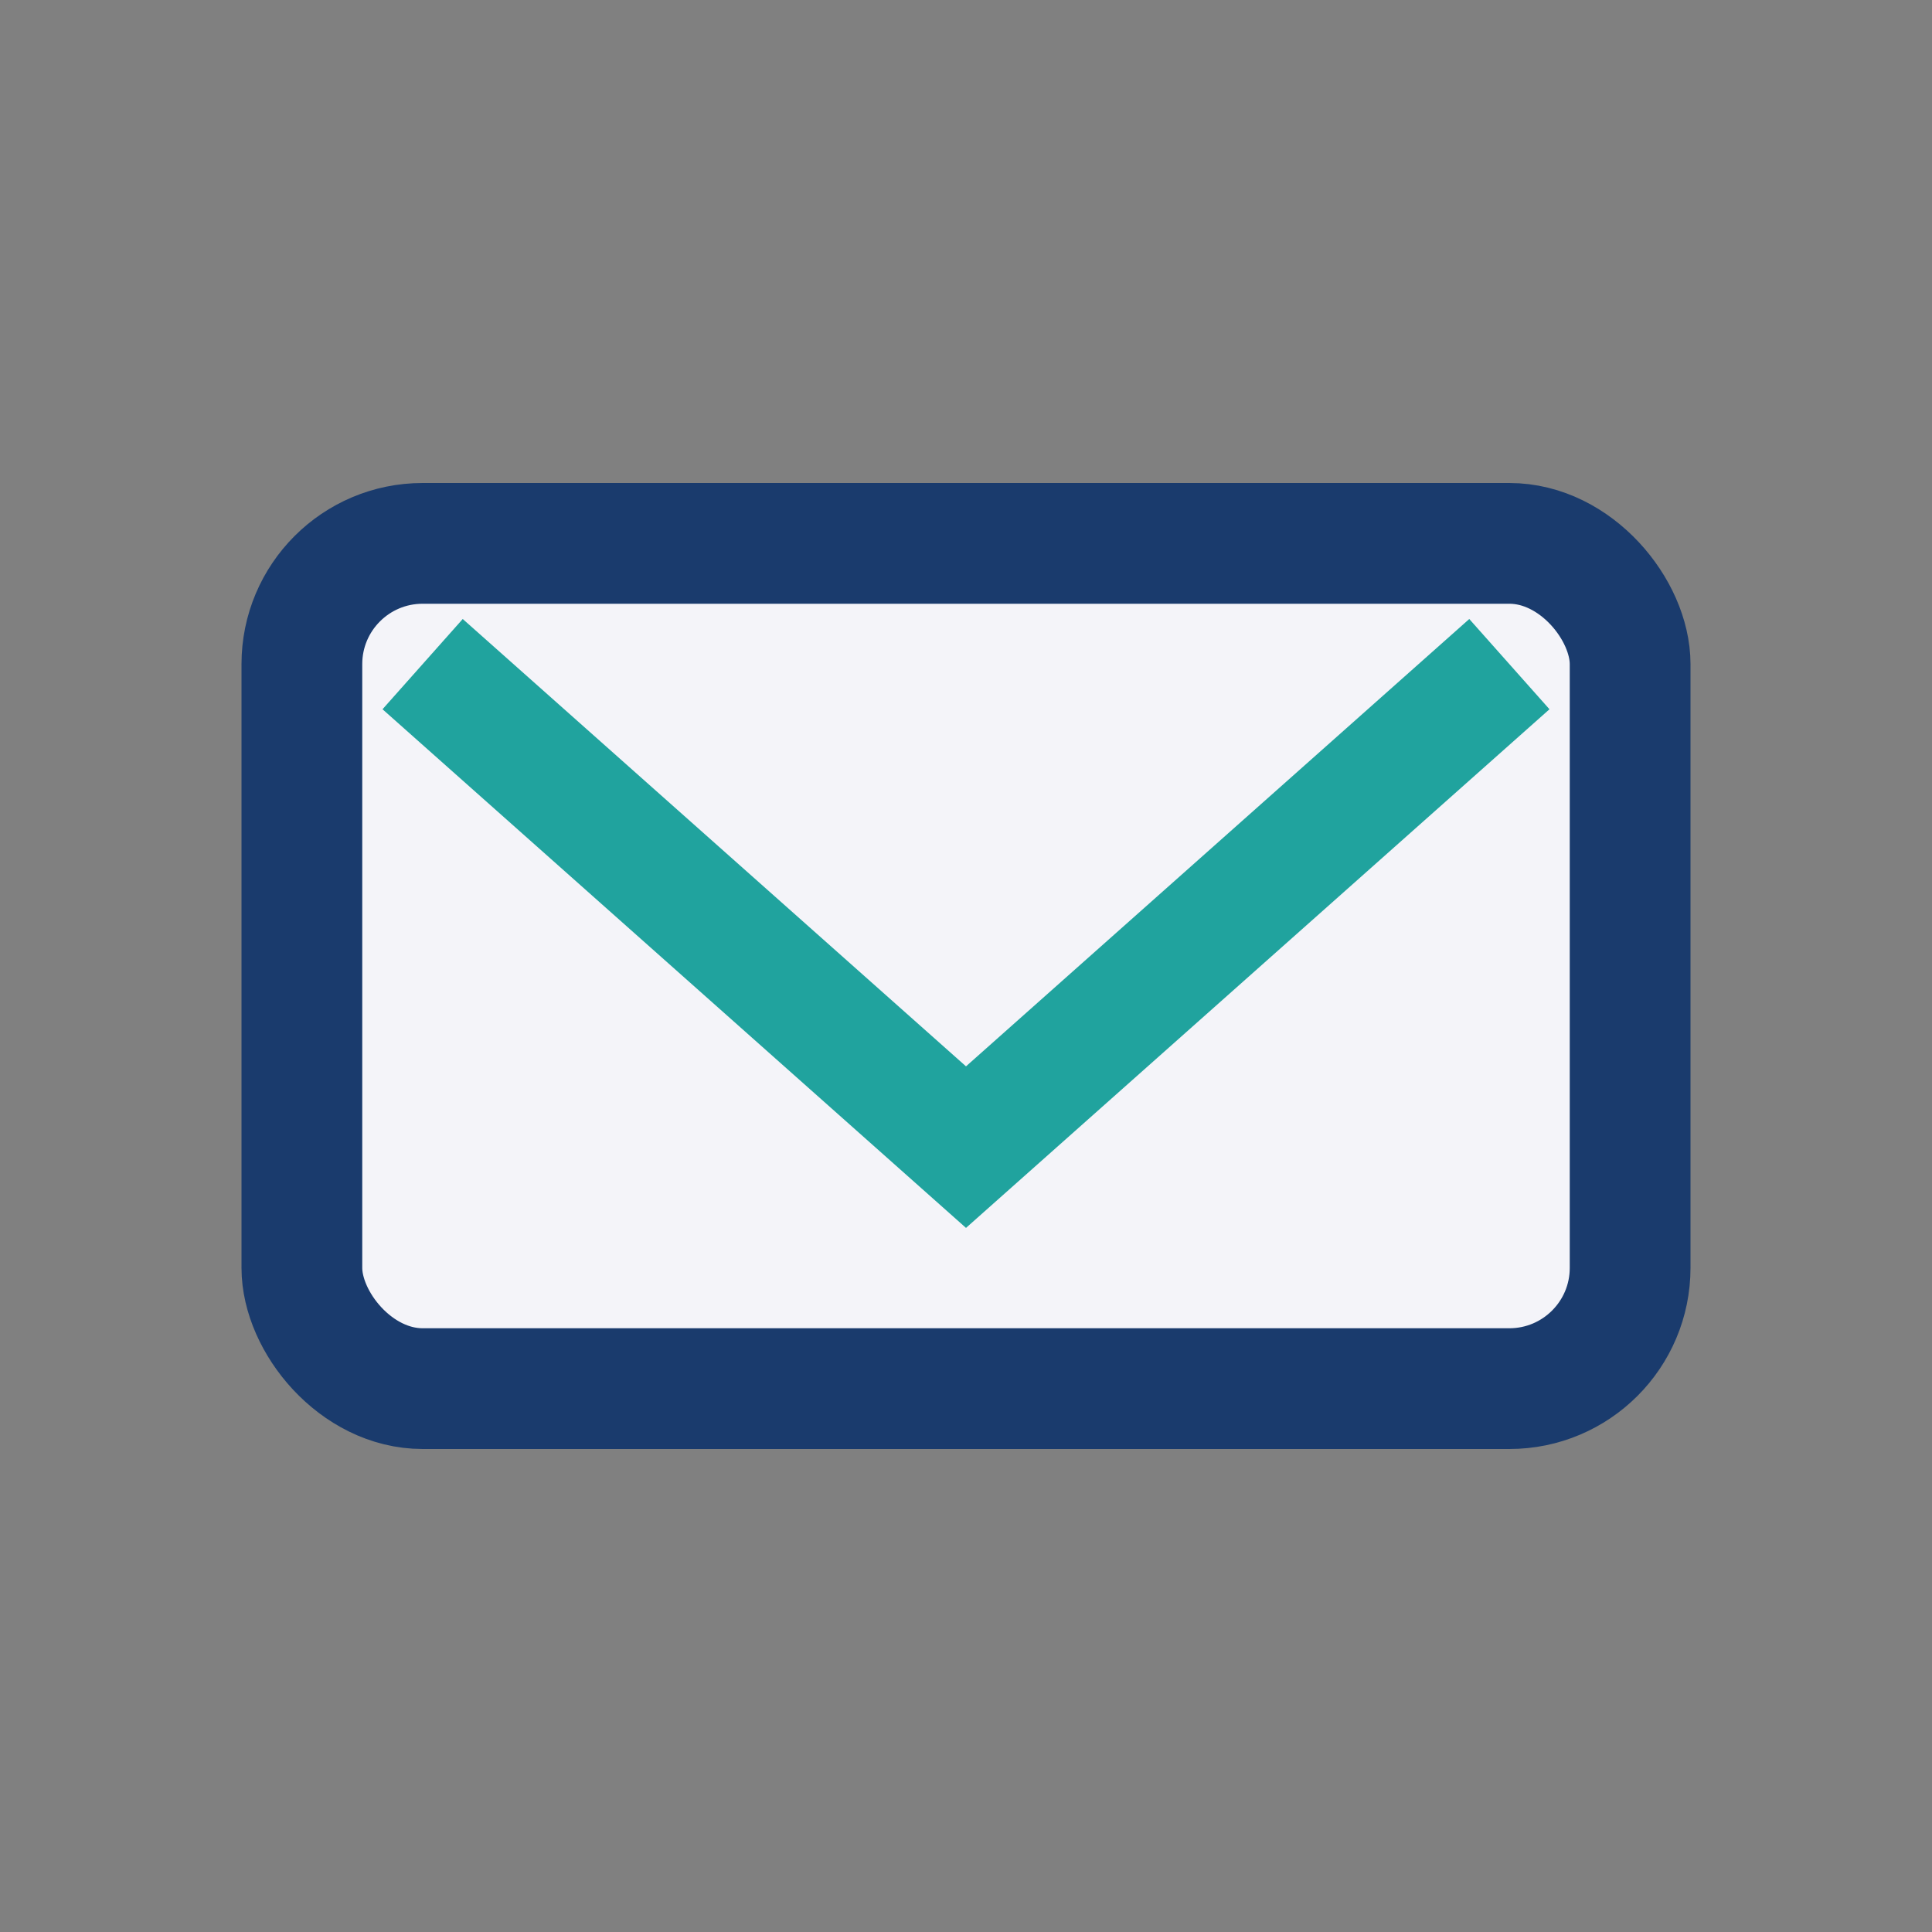 <?xml version="1.0" encoding="UTF-8"?>
<svg xmlns="http://www.w3.org/2000/svg" width="32" height="32" viewBox="0 0 32 32"><rect x="0" y="0" width="32" height="32" fill="#808080" stroke="none"/><rect x="5" y="9" width="22" height="14" rx="2" fill="#F4F4F9" stroke="#1A3B6D" stroke-width="2"/><polyline points="7,11 16,19 25,11" fill="none" stroke="#20A39E" stroke-width="2"/></svg>
